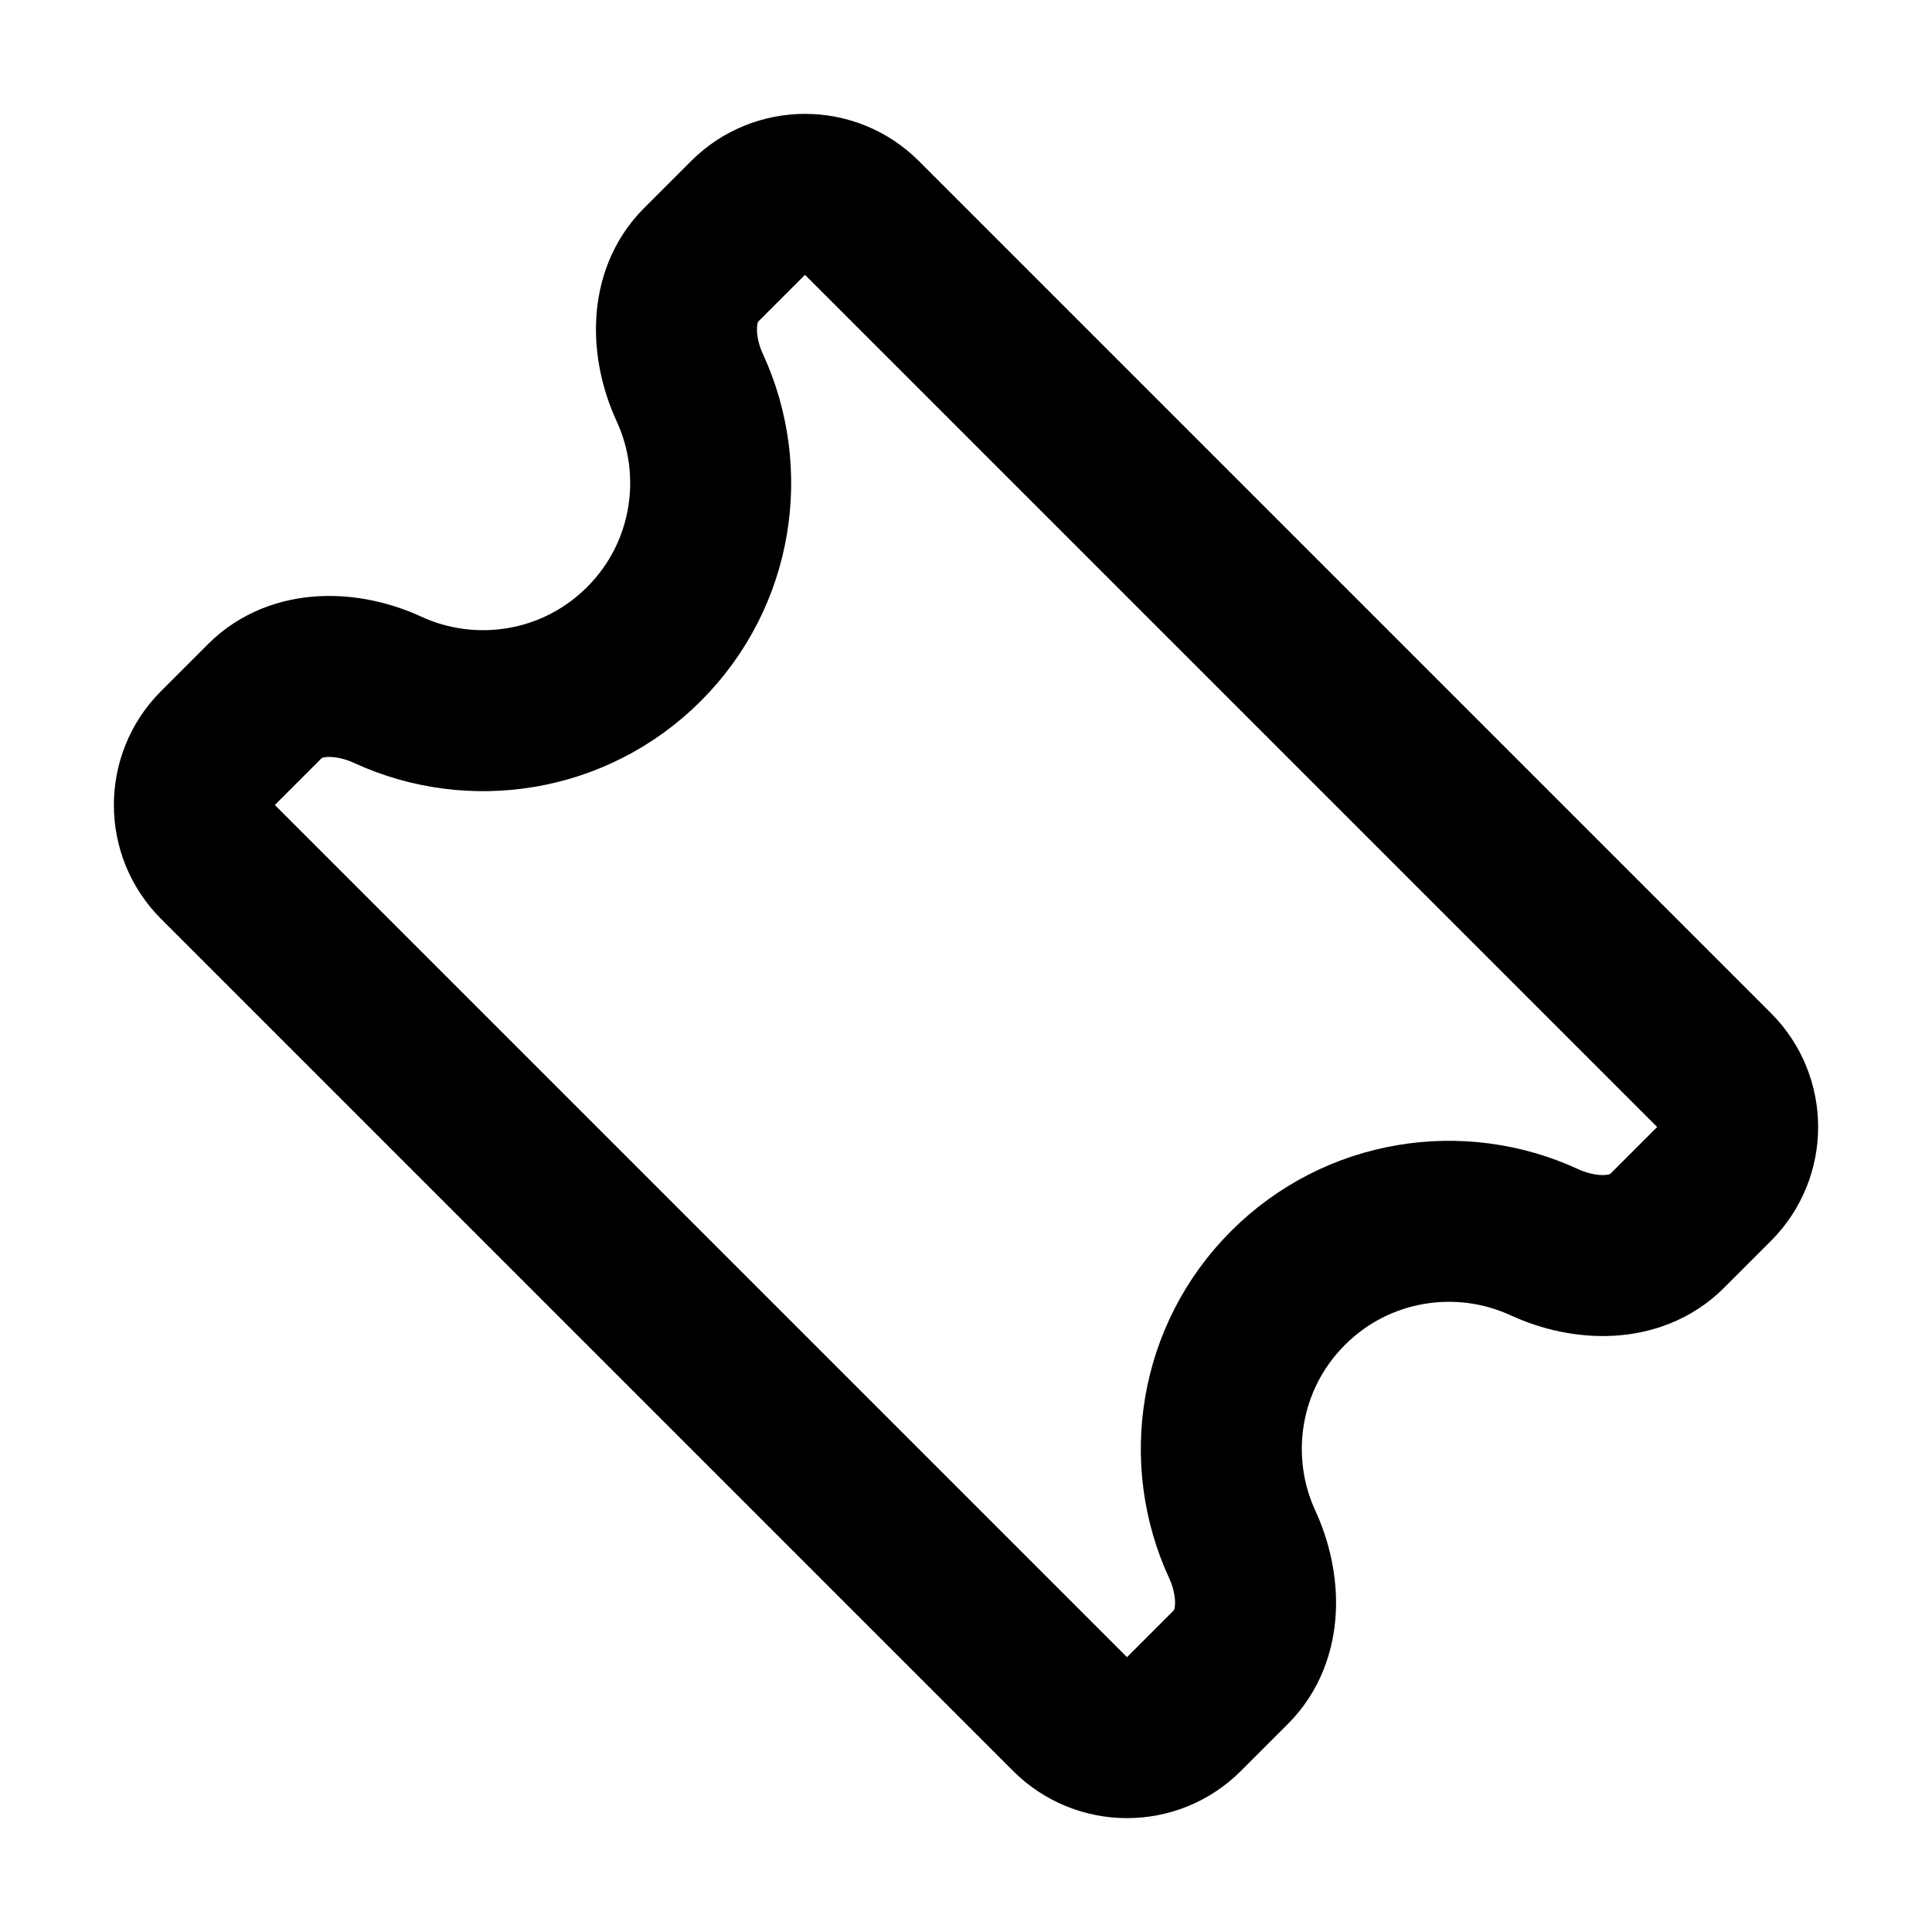 <svg width="24" height="24" viewBox="0 0 24 24" fill="none" xmlns="http://www.w3.org/2000/svg">
<path d="M8.707 3.293C8.317 3.683 8.338 4.314 8.569 4.816C9.051 5.861 8.861 7.139 8 8C7.139 8.861 5.861 9.051 4.816 8.569C4.314 8.338 3.683 8.317 3.293 8.707L2.707 9.293C2.317 9.683 2.317 10.317 2.707 10.707L13.293 21.293C13.683 21.683 14.317 21.683 14.707 21.293L15.293 20.707C15.683 20.317 15.662 19.686 15.431 19.184C14.949 18.139 15.139 16.861 16 16C16.861 15.139 18.139 14.949 19.184 15.431C19.686 15.662 20.317 15.683 20.707 15.293L21.293 14.707C21.683 14.317 21.683 13.683 21.293 13.293L10.707 2.707C10.317 2.317 9.683 2.317 9.293 2.707L8.707 3.293Z" stroke="black" stroke-width="2" stroke-linecap="round" stroke-linejoin="round"/>
</svg>
